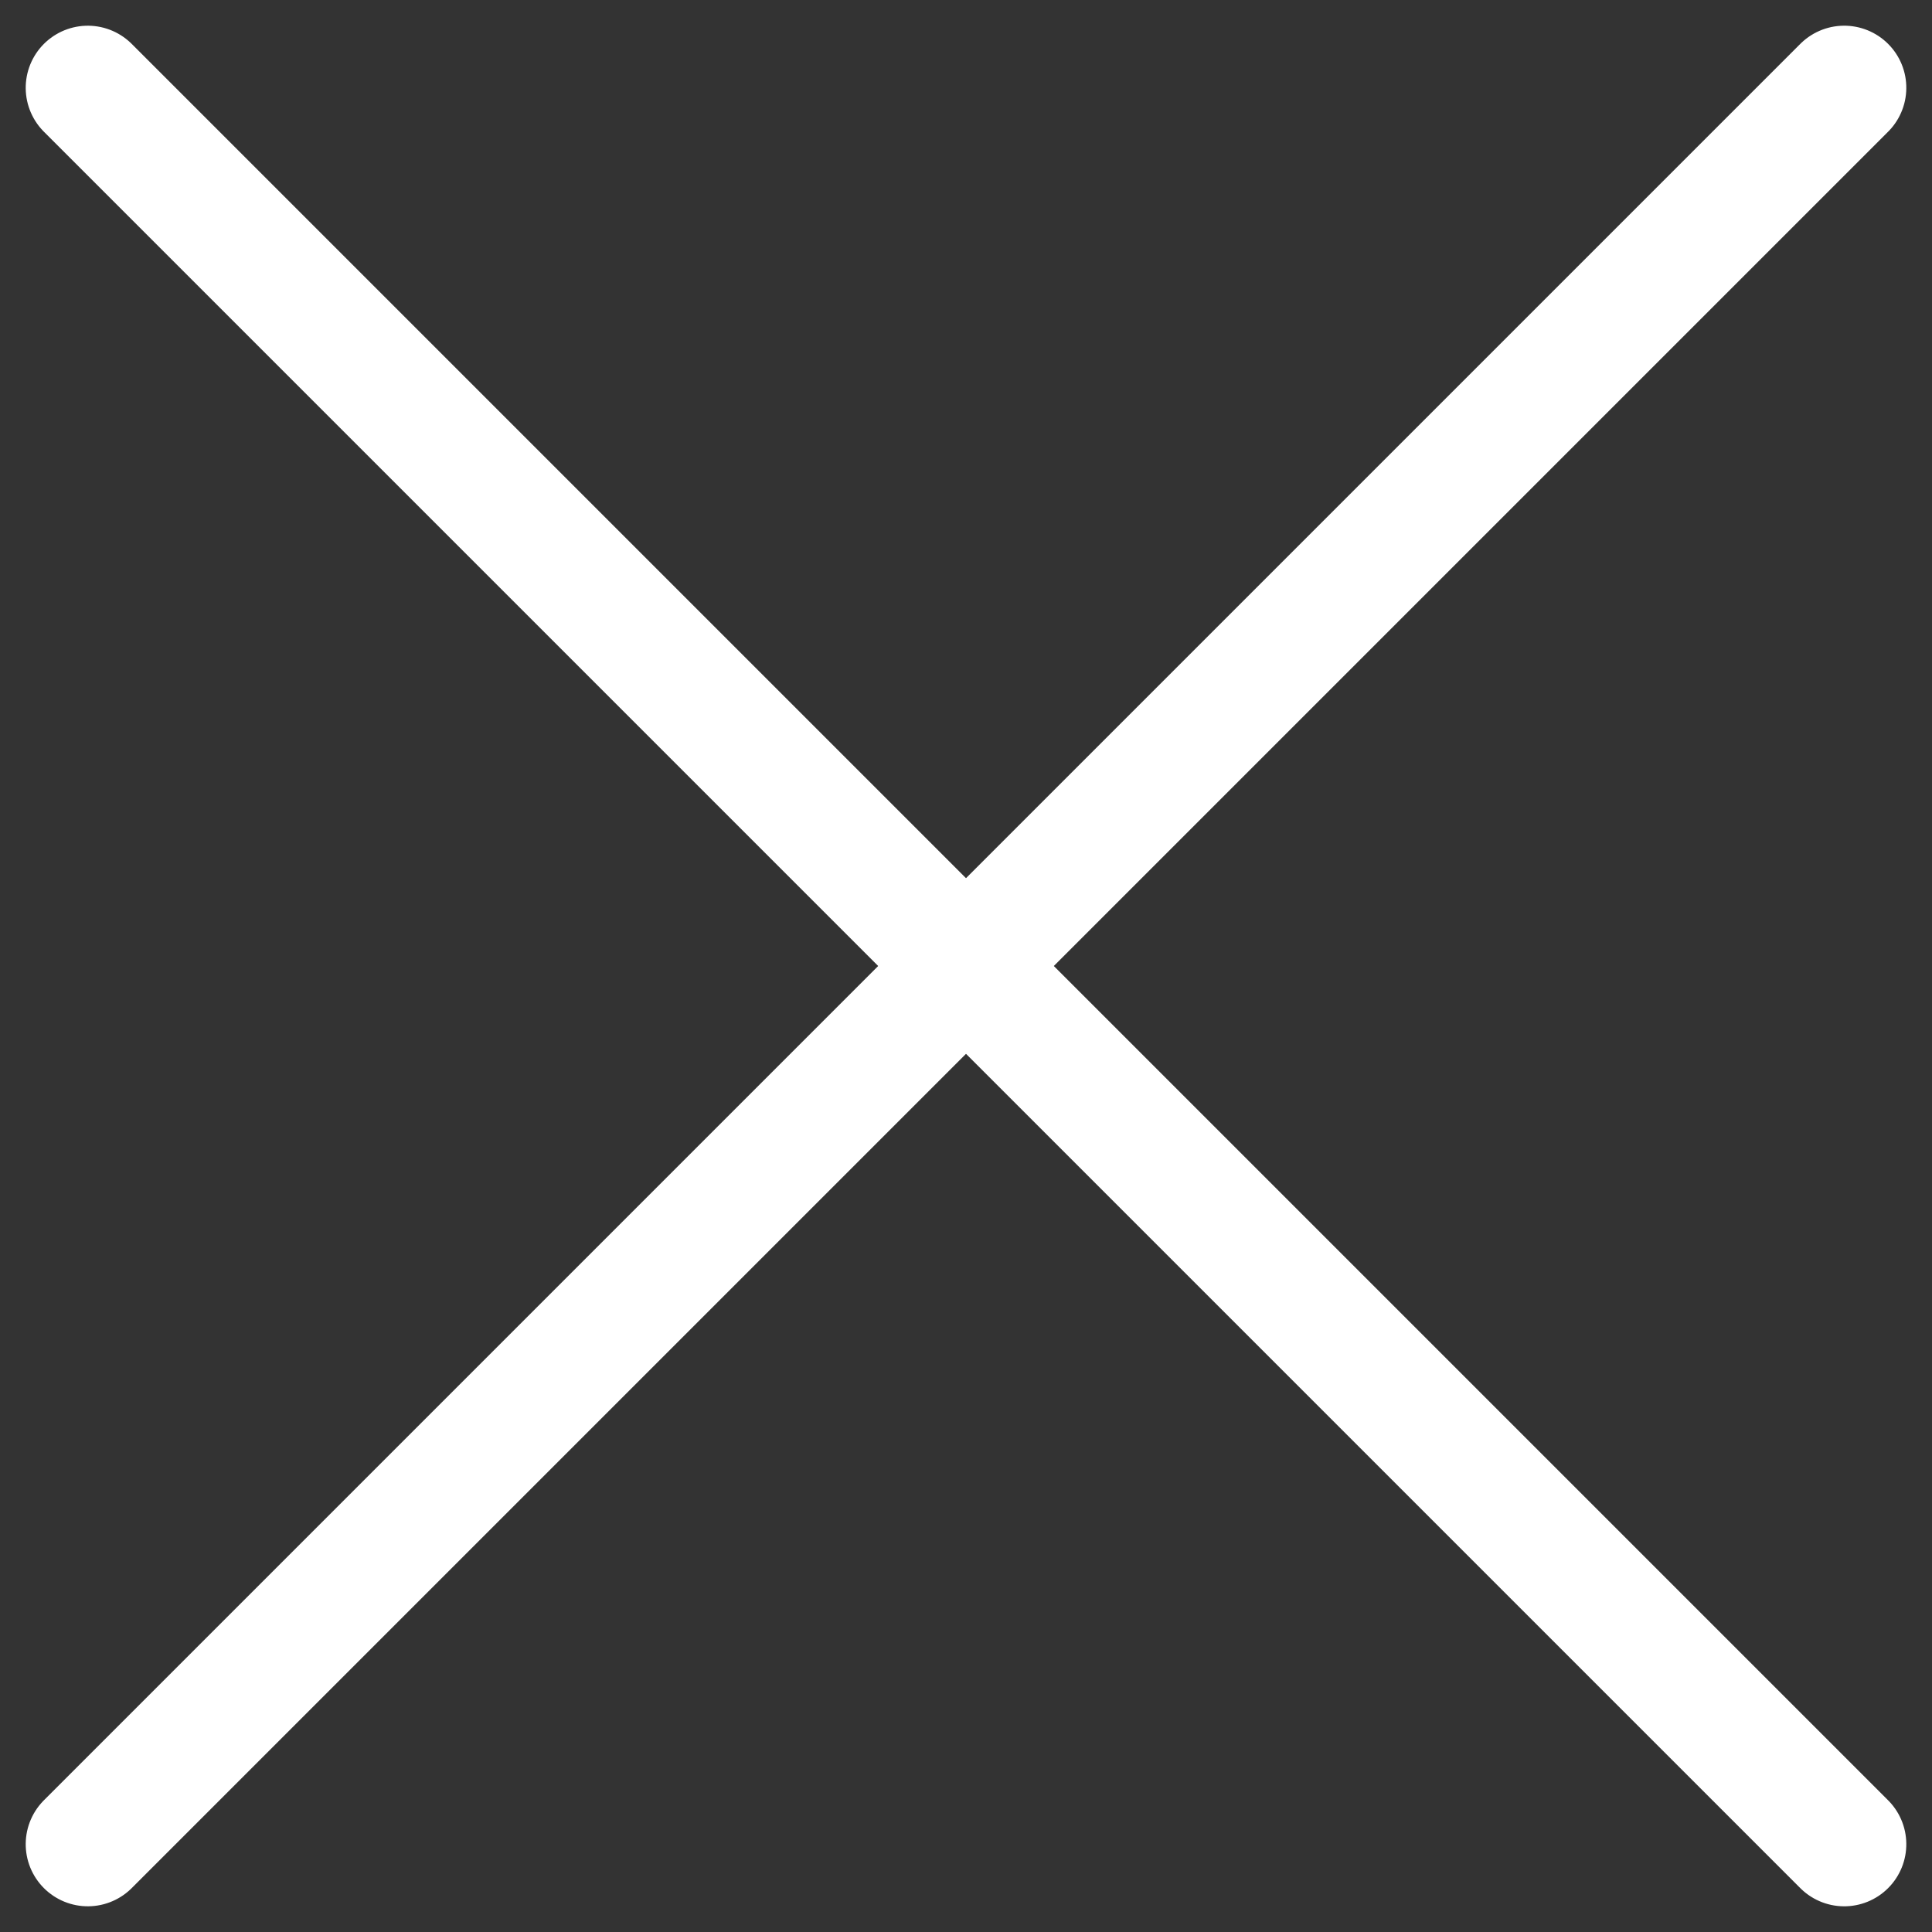 <svg xmlns="http://www.w3.org/2000/svg" width="15.556" height="15.556" viewBox="0 0 15.556 15.556"><rect x="0" y="0" width="15.556" height="15.556" fill="#333333" stroke="none"/><defs><style>.a{fill:none;stroke:#fff;stroke-linecap:round;}</style></defs><g transform="translate(-1.829 7.778)"><line class="a" x2="20" transform="translate(2.536 7.071) rotate(-45)"/><line class="a" x2="20" transform="translate(2.536 -7.071) rotate(45)"/></g></svg>